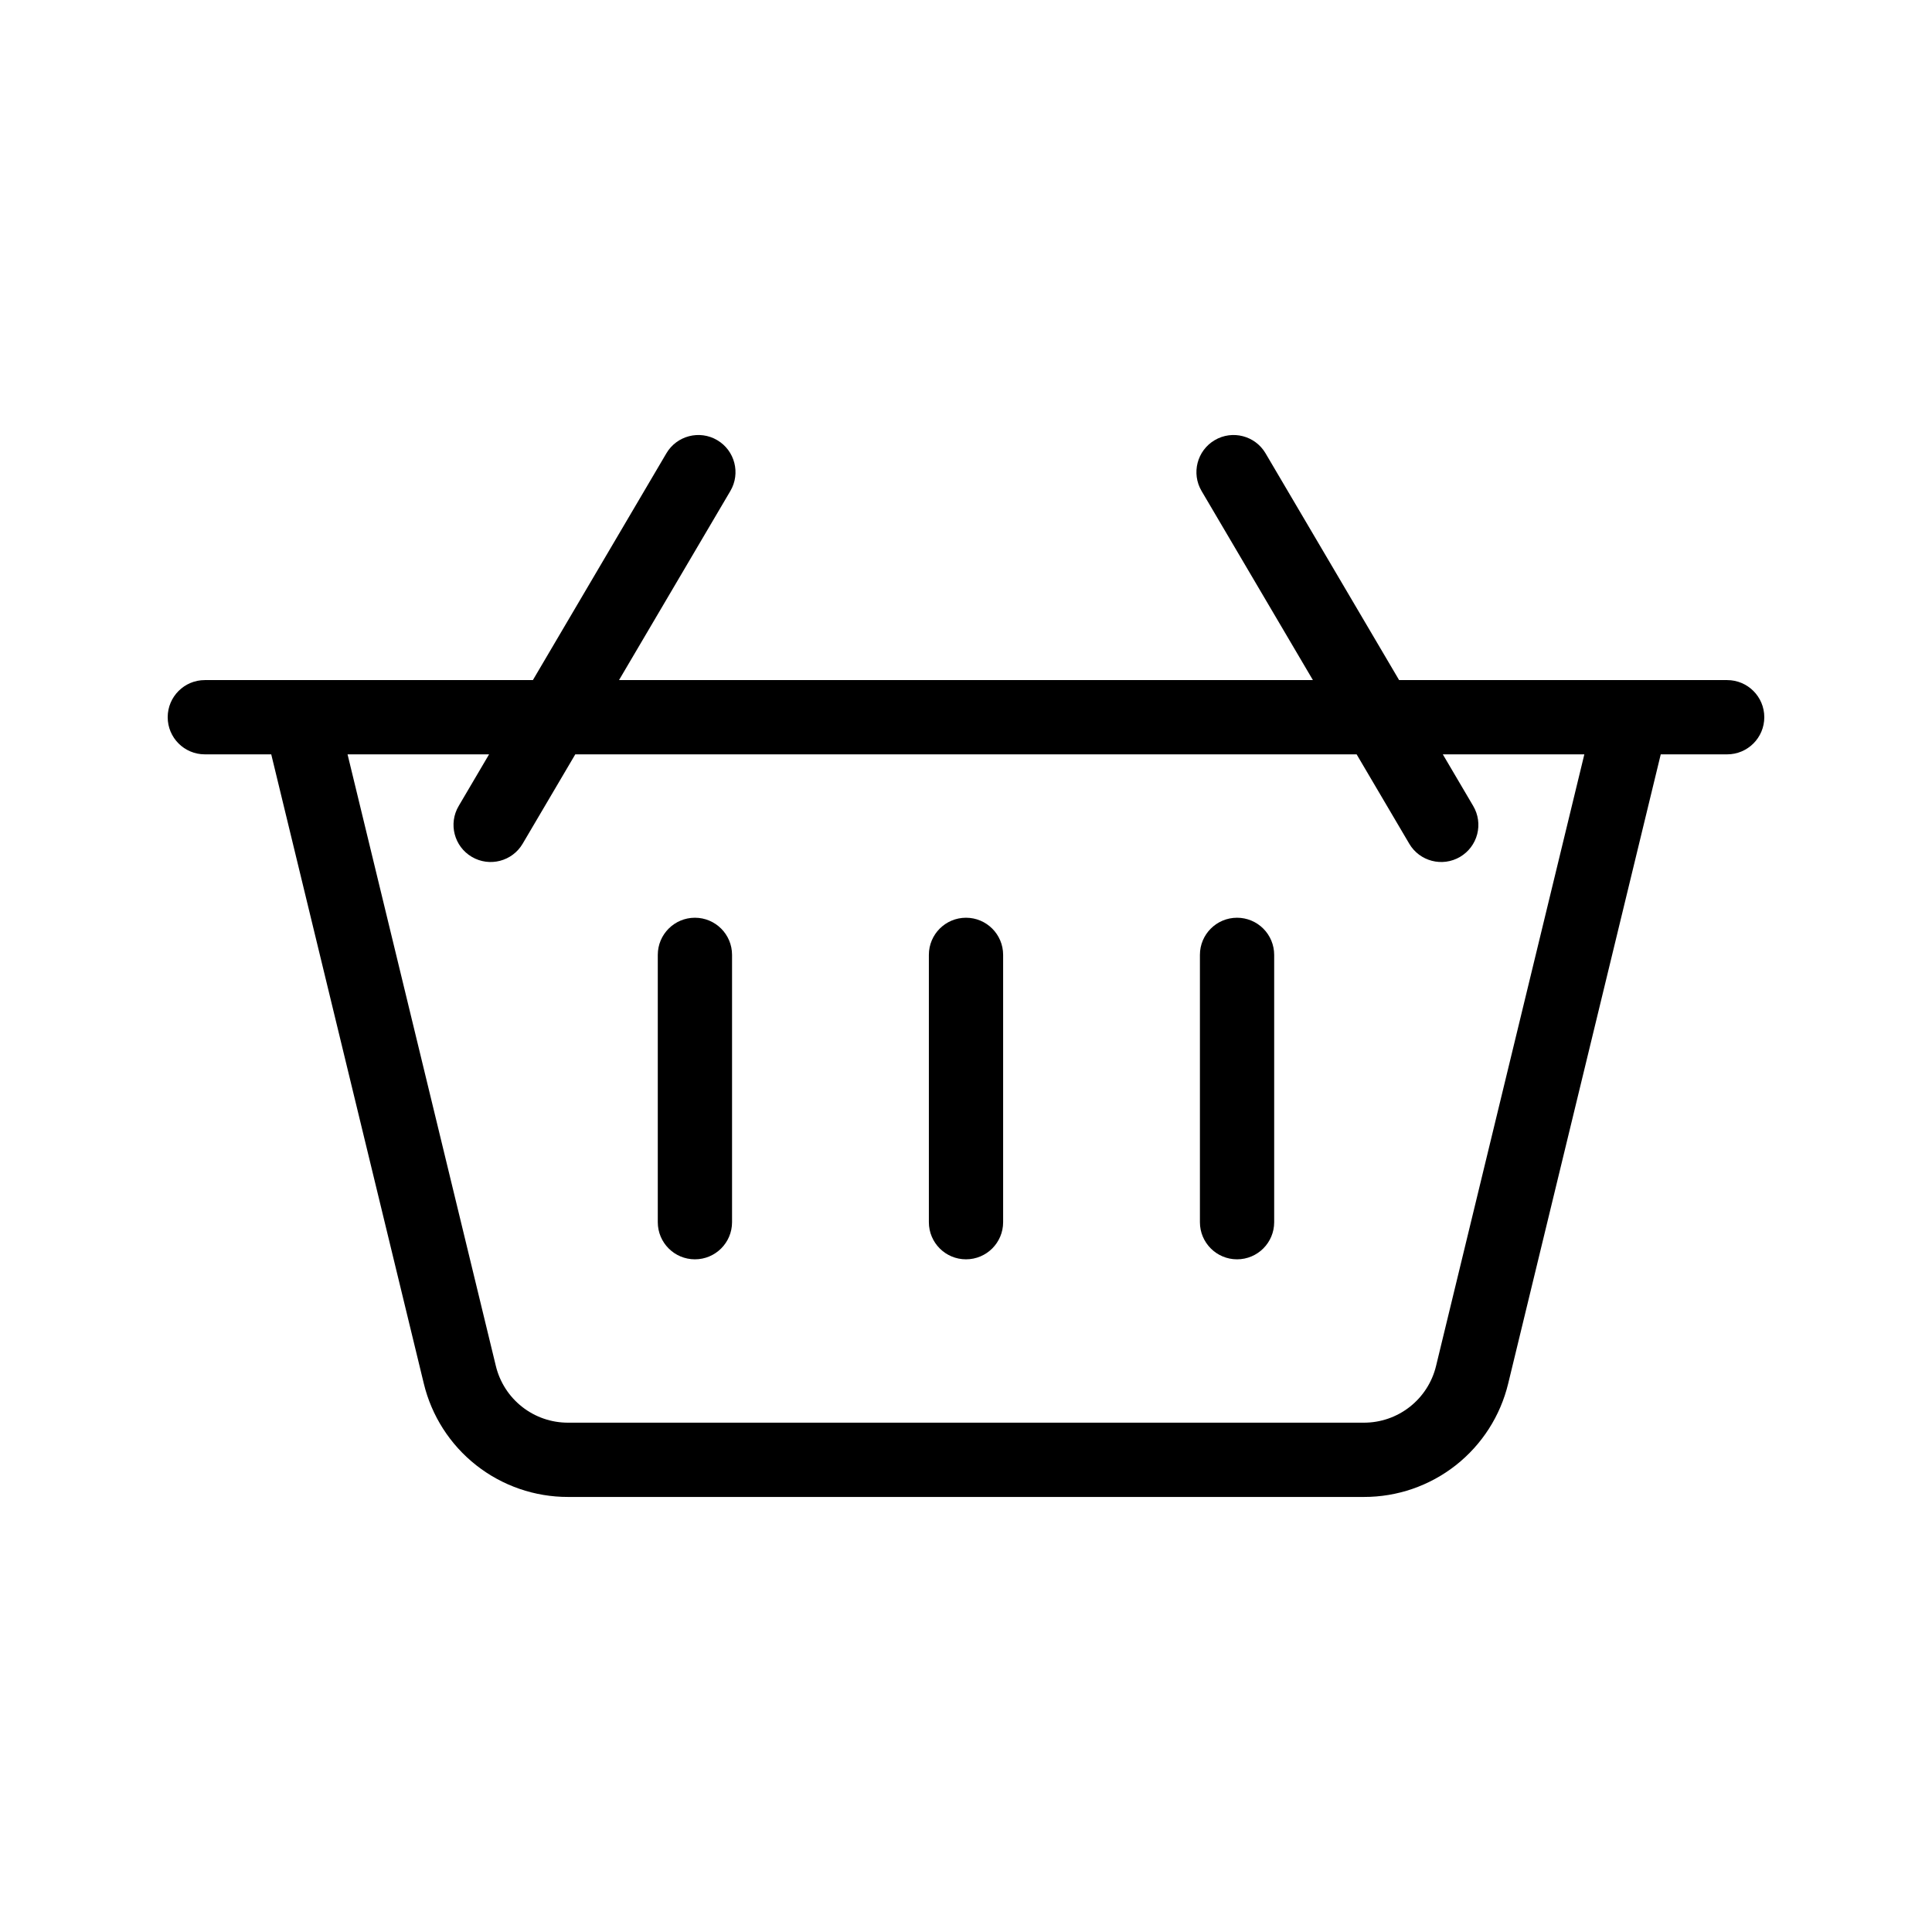 <?xml version="1.0" encoding="UTF-8"?>
<!-- Uploaded to: SVG Repo, www.svgrepo.com, Generator: SVG Repo Mixer Tools -->
<svg fill="#000000" width="800px" height="800px" version="1.1" viewBox="144 144 512 512" xmlns="http://www.w3.org/2000/svg">
 <g>
  <path d="m471.83 387.21c-5.434 0-9.84 4.406-9.84 9.84v70.844c0 5.434 4.406 9.84 9.84 9.84 5.434 0 9.84-4.406 9.84-9.84v-70.844c0-2.609-1.039-5.113-2.883-6.957-1.844-1.848-4.348-2.883-6.957-2.883z"/>
  <path d="m400 387.21c-5.438 0-9.84 4.406-9.84 9.84v70.844c0 5.434 4.402 9.84 9.84 9.84 5.434 0 9.84-4.406 9.84-9.84v-70.844c0-5.434-4.406-9.84-9.84-9.84z"/>
  <path d="m328.16 387.21c-5.434 0-9.84 4.406-9.84 9.84v70.844c0 5.434 4.406 9.84 9.84 9.84 5.434 0 9.84-4.406 9.84-9.84v-70.844c0-5.434-4.406-9.84-9.84-9.84z"/>
  <path d="m601.72 324.23h-86.941l-35.395-60.098c-2.758-4.684-8.789-6.246-13.473-3.488-4.68 2.758-6.242 8.789-3.484 13.473l29.508 50.113h-183.89l29.508-50.113c2.758-4.684 1.195-10.715-3.484-13.473-4.684-2.758-10.715-1.195-13.473 3.488l-35.375 60.098h-86.941c-5.434 0-9.84 4.406-9.84 9.84 0 5.434 4.406 9.84 9.84 9.84h17.602l40.422 166.71c2.062 8.586 6.961 16.227 13.902 21.688 6.938 5.457 15.52 8.418 24.348 8.398h210.89c8.832 0.02 17.41-2.941 24.352-8.398 6.941-5.461 11.836-13.102 13.898-21.688l40.422-166.71h17.602c5.434 0 9.84-4.406 9.84-9.84 0-5.434-4.406-9.84-9.84-9.84zm-77.148 181.75c-1.035 4.297-3.488 8.117-6.961 10.844-3.473 2.731-7.766 4.211-12.184 4.199h-210.88c-4.418 0.012-8.711-1.469-12.184-4.199-3.473-2.727-5.926-6.547-6.961-10.844l-39.297-162.07h37.504l-8.062 13.699c-2.758 4.68-1.195 10.715 3.488 13.469 4.684 2.758 10.715 1.199 13.473-3.484l13.945-23.68h207.07l13.945 23.68h-0.004c2.758 4.684 8.789 6.242 13.473 3.484 2.25-1.324 3.879-3.484 4.535-6.012 0.652-2.527 0.277-5.211-1.047-7.457l-8.062-13.699h37.504z"/>
 </g>
</svg>
